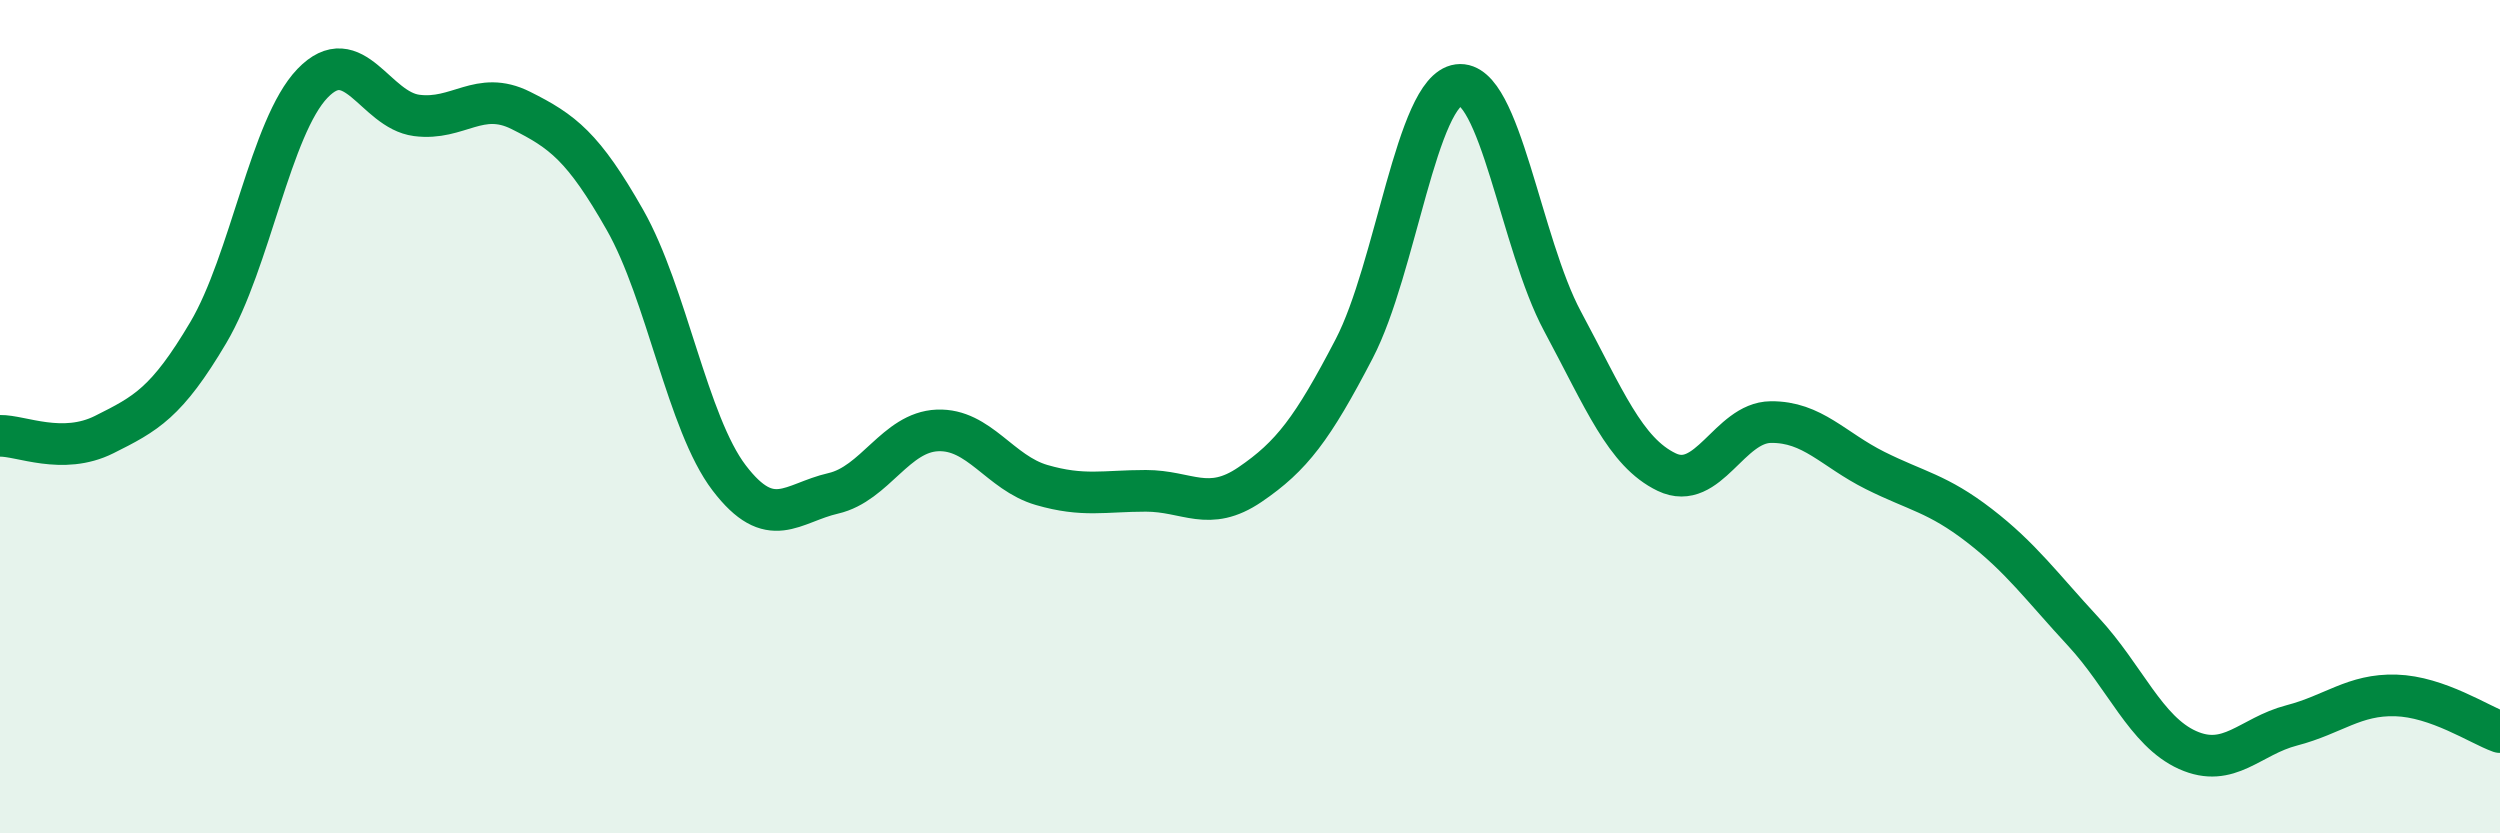 
    <svg width="60" height="20" viewBox="0 0 60 20" xmlns="http://www.w3.org/2000/svg">
      <path
        d="M 0,10.46 C 0.5,10.45 1.5,10.93 2.5,10.43 C 3.5,9.93 4,9.67 5,7.98 C 6,6.29 6.5,3.04 7.5,2 C 8.5,0.96 9,2.64 10,2.77 C 11,2.9 11.5,2.15 12.5,2.65 C 13.5,3.15 14,3.52 15,5.28 C 16,7.04 16.5,10.16 17.5,11.47 C 18.5,12.78 19,12.07 20,11.84 C 21,11.61 21.5,10.37 22.5,10.33 C 23.5,10.29 24,11.35 25,11.64 C 26,11.93 26.5,11.78 27.5,11.78 C 28.5,11.78 29,12.31 30,11.63 C 31,10.95 31.5,10.29 32.5,8.37 C 33.5,6.45 34,2.17 35,2.04 C 36,1.91 36.5,5.85 37.5,7.71 C 38.5,9.57 39,10.85 40,11.33 C 41,11.81 41.5,10.14 42.5,10.13 C 43.5,10.12 44,10.79 45,11.29 C 46,11.79 46.5,11.84 47.5,12.61 C 48.5,13.38 49,14.08 50,15.16 C 51,16.24 51.5,17.55 52.5,18 C 53.5,18.45 54,17.67 55,17.41 C 56,17.15 56.5,16.66 57.5,16.69 C 58.5,16.72 59.5,17.39 60,17.57L60 20L0 20Z"
        fill="#008740"
        opacity="0.1"
        stroke-linecap="round"
        stroke-linejoin="round"
      />
      <path
        d="M 0,10.46 C 0.5,10.45 1.5,10.93 2.5,10.43 C 3.5,9.93 4,9.67 5,7.98 C 6,6.29 6.5,3.04 7.5,2 C 8.5,0.96 9,2.64 10,2.77 C 11,2.9 11.5,2.15 12.5,2.65 C 13.5,3.15 14,3.52 15,5.28 C 16,7.04 16.5,10.16 17.5,11.47 C 18.5,12.78 19,12.07 20,11.84 C 21,11.61 21.5,10.37 22.5,10.33 C 23.5,10.29 24,11.35 25,11.64 C 26,11.93 26.5,11.78 27.5,11.78 C 28.5,11.78 29,12.31 30,11.63 C 31,10.95 31.5,10.29 32.5,8.37 C 33.5,6.45 34,2.17 35,2.04 C 36,1.91 36.5,5.85 37.5,7.71 C 38.5,9.57 39,10.85 40,11.33 C 41,11.81 41.5,10.14 42.5,10.13 C 43.5,10.12 44,10.79 45,11.29 C 46,11.79 46.5,11.84 47.5,12.61 C 48.5,13.38 49,14.08 50,15.16 C 51,16.24 51.5,17.55 52.5,18 C 53.5,18.45 54,17.67 55,17.41 C 56,17.15 56.5,16.66 57.5,16.69 C 58.5,16.72 59.5,17.39 60,17.57"
        stroke="#008740"
        stroke-width="1"
        fill="none"
        stroke-linecap="round"
        stroke-linejoin="round"
      />
    </svg>
  
